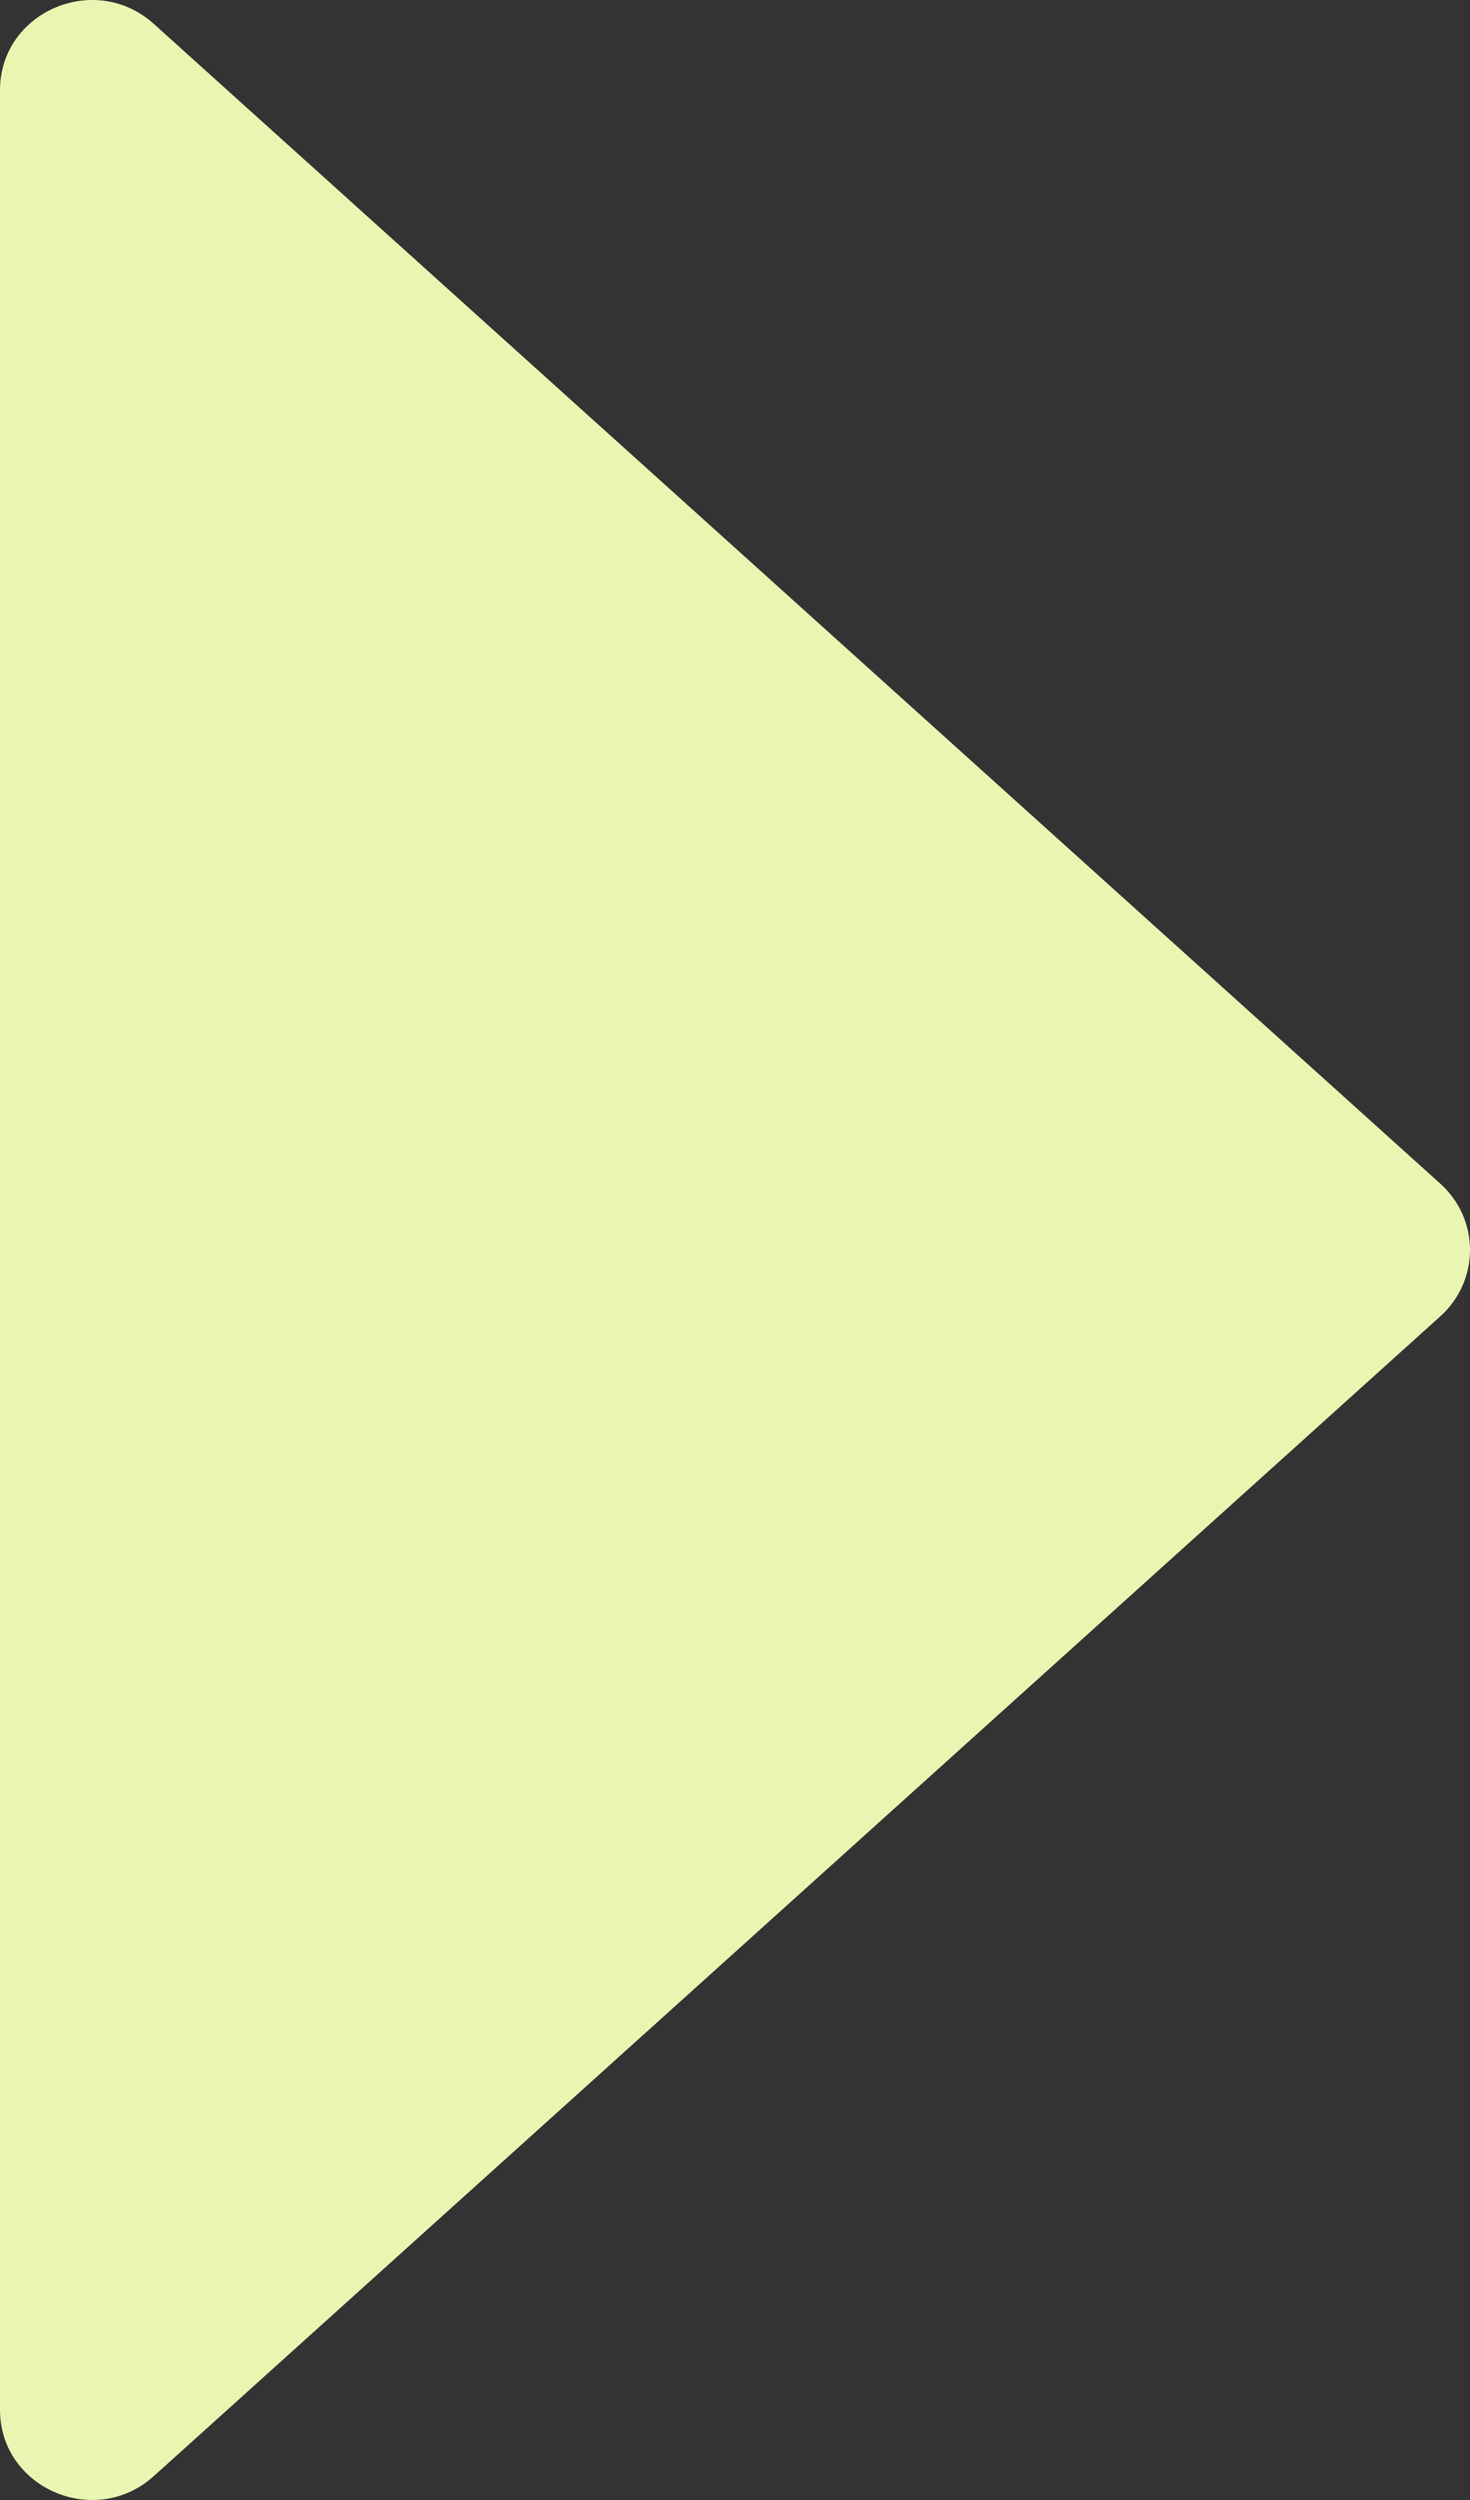 <?xml version="1.0" encoding="UTF-8"?> <svg xmlns="http://www.w3.org/2000/svg" width="520" height="884" viewBox="0 0 520 884" fill="none"><rect x="0" y="0" width="520" height="884" fill="#333333" stroke="none"/> <path d="M509.499 418.549C523.5 431.166 523.5 452.834 509.499 465.451L54.411 875.546C33.602 894.298 -1.23509e-06 879.816 0 852.095L3.65431e-05 31.905C3.77782e-05 4.184 33.602 -10.298 54.411 8.454L509.499 418.549Z" fill="#E9F6B2"></path> </svg> 